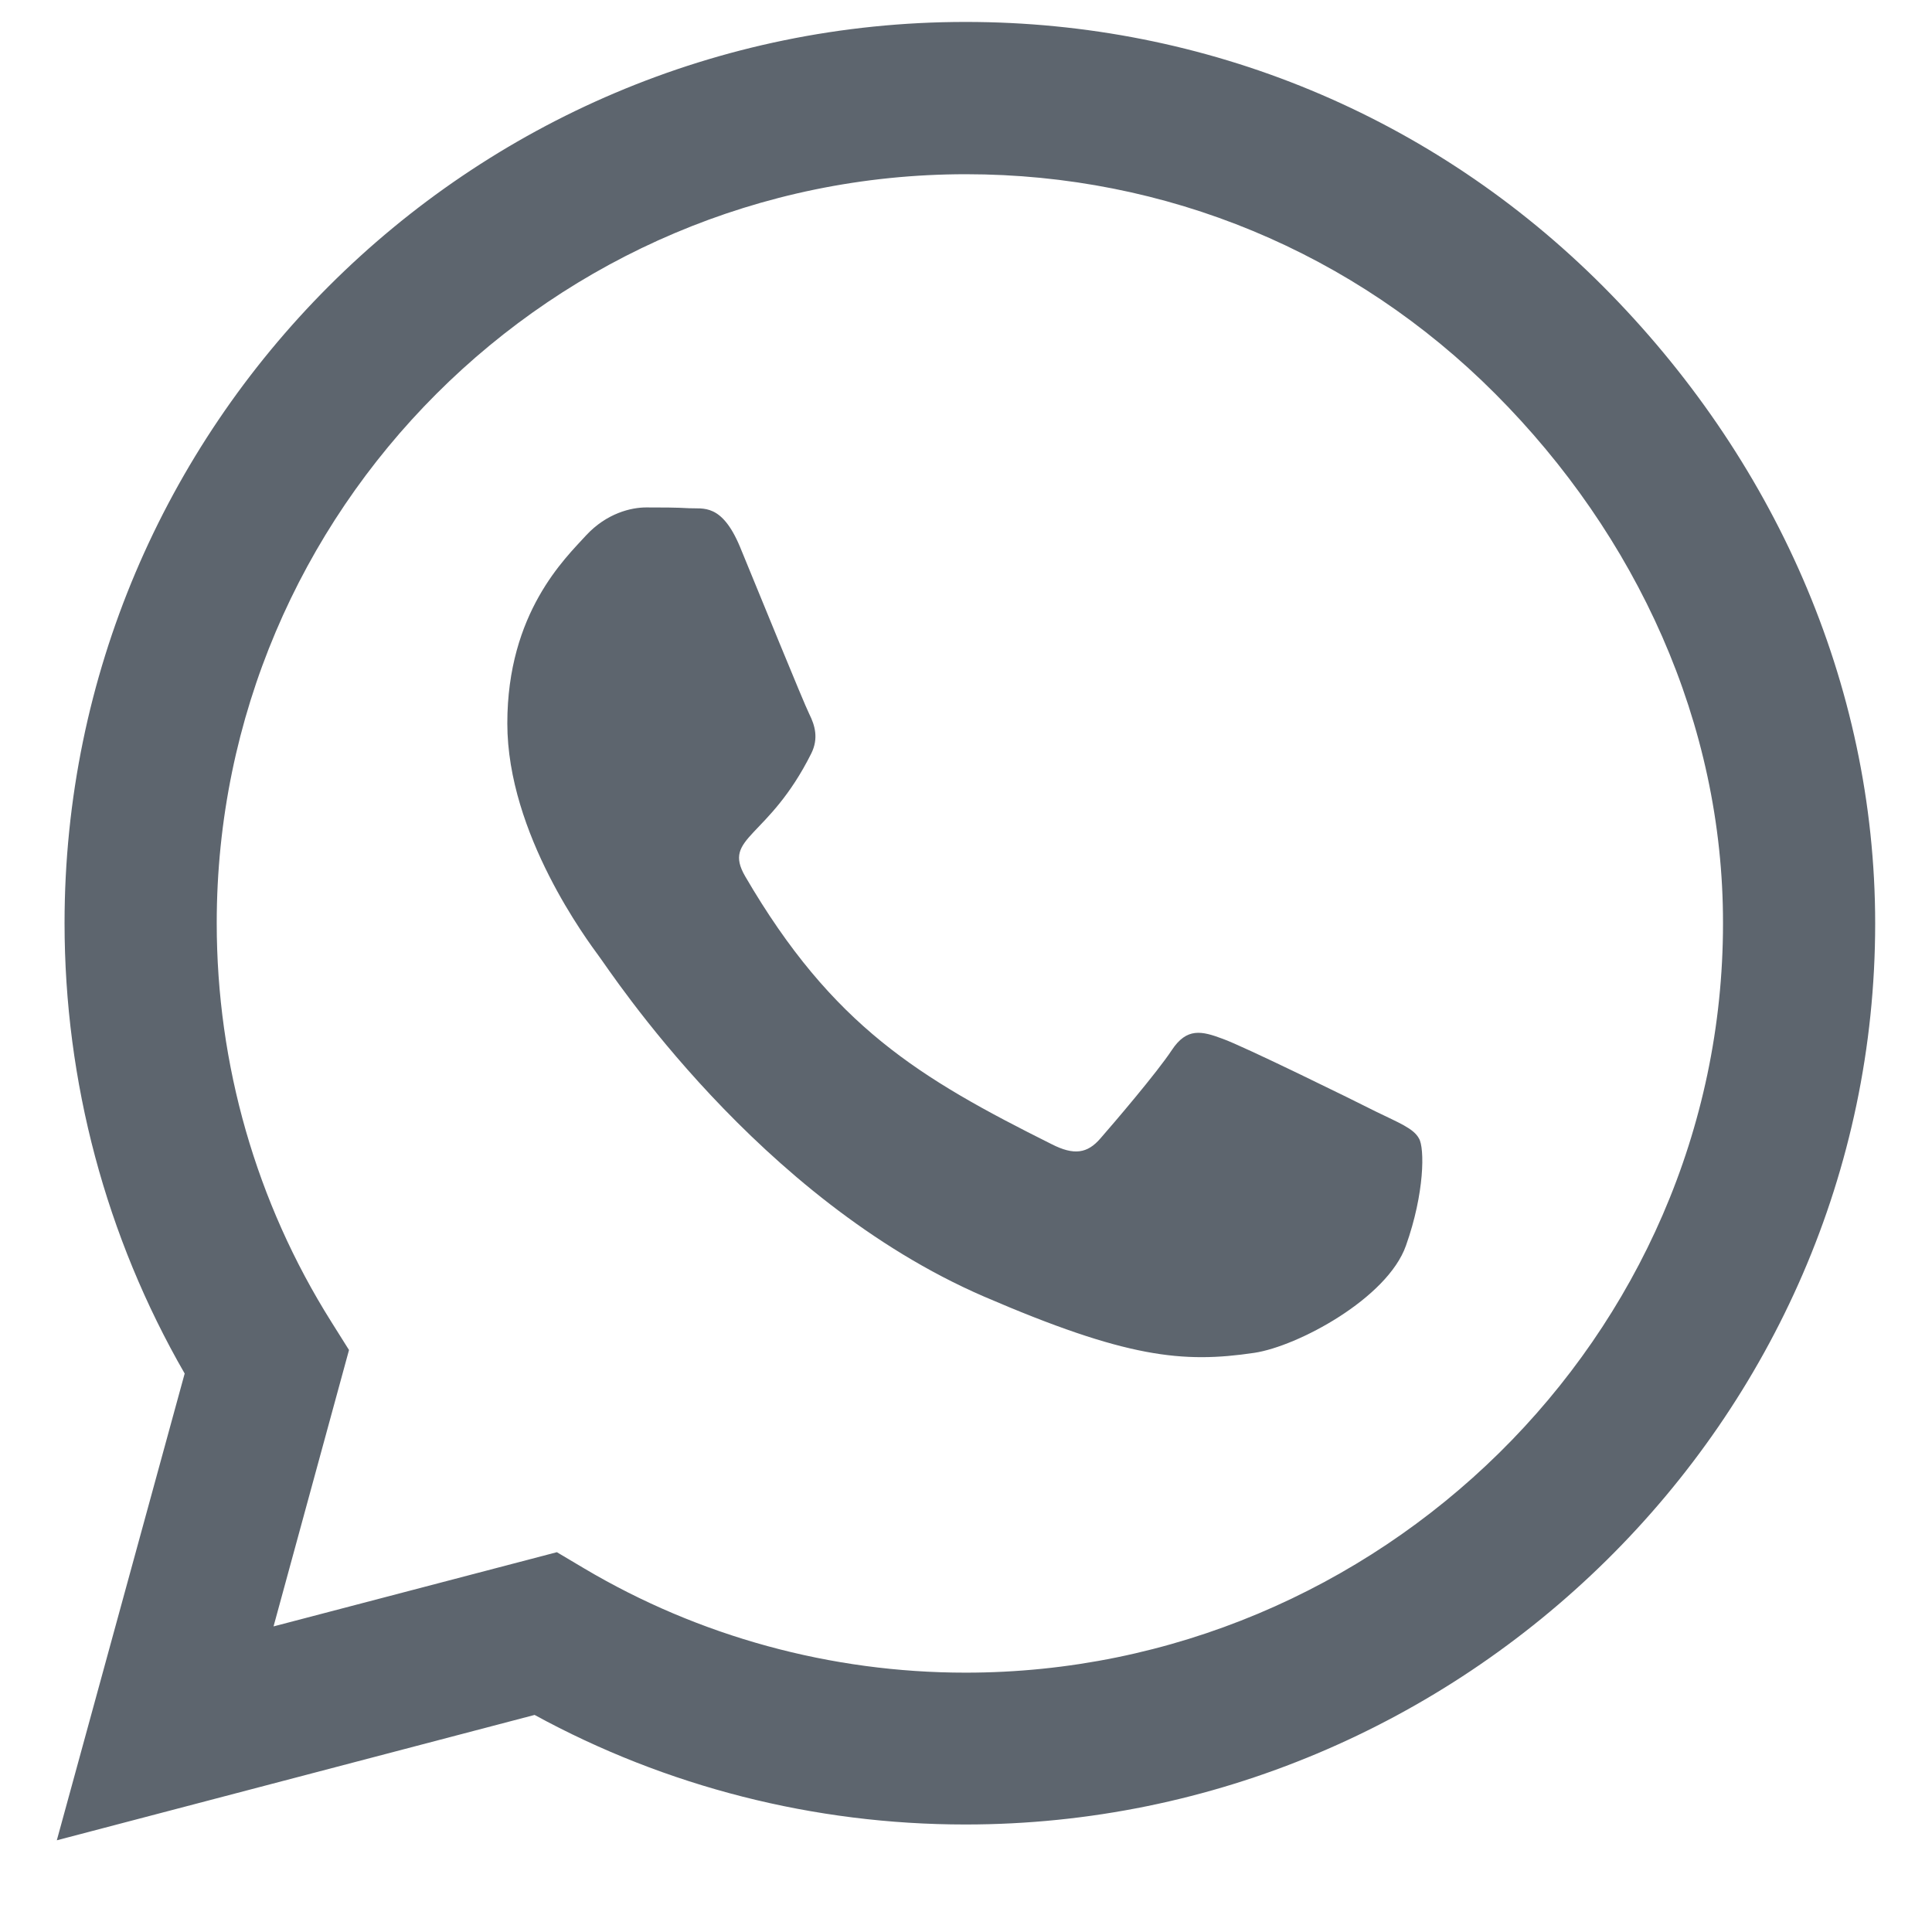 <svg width="17" height="17" viewBox="0 0 17 17" fill="none" xmlns="http://www.w3.org/2000/svg">
<g clip-path="url(#clip0_7859_61939)">
<path d="M14.104 2.518C12.607 1.018 10.614 0.193 8.496 0.193C4.125 0.193 0.568 3.751 0.568 8.122C0.568 9.518 0.932 10.883 1.625 12.086L0.5 16.193L4.704 15.09C5.861 15.722 7.164 16.054 8.493 16.054H8.496C12.864 16.054 16.5 12.497 16.5 8.126C16.5 6.008 15.6 4.018 14.104 2.518ZM8.496 14.718C7.311 14.718 6.15 14.4 5.139 13.8L4.9 13.658L2.407 14.311L3.071 11.879L2.914 11.629C2.254 10.579 1.907 9.368 1.907 8.122C1.907 4.49 4.864 1.533 8.5 1.533C10.261 1.533 11.914 2.218 13.157 3.465C14.4 4.711 15.164 6.365 15.161 8.126C15.161 11.761 12.129 14.718 8.496 14.718ZM12.111 9.783C11.914 9.683 10.939 9.204 10.757 9.14C10.575 9.072 10.443 9.04 10.311 9.24C10.179 9.44 9.8 9.883 9.682 10.018C9.568 10.15 9.45 10.168 9.254 10.068C8.089 9.486 7.325 9.029 6.557 7.711C6.354 7.361 6.761 7.386 7.139 6.629C7.204 6.497 7.171 6.383 7.121 6.283C7.071 6.183 6.675 5.208 6.511 4.811C6.35 4.426 6.186 4.479 6.064 4.472C5.95 4.465 5.818 4.465 5.686 4.465C5.554 4.465 5.339 4.515 5.157 4.711C4.975 4.911 4.464 5.39 4.464 6.365C4.464 7.34 5.175 8.283 5.271 8.415C5.371 8.547 6.668 10.547 8.657 11.408C9.914 11.95 10.407 11.997 11.036 11.904C11.418 11.847 12.207 11.425 12.371 10.961C12.536 10.497 12.536 10.101 12.486 10.018C12.439 9.929 12.307 9.879 12.111 9.783Z" fill="#1F2A37" fill-opacity="0.72"/>
</g>
<defs>
<clipPath id="clip0_7859_61939">
<rect width="16" height="16" fill="white" transform="translate(0.5 0.193)"/>
</clipPath>
</defs>
</svg>

